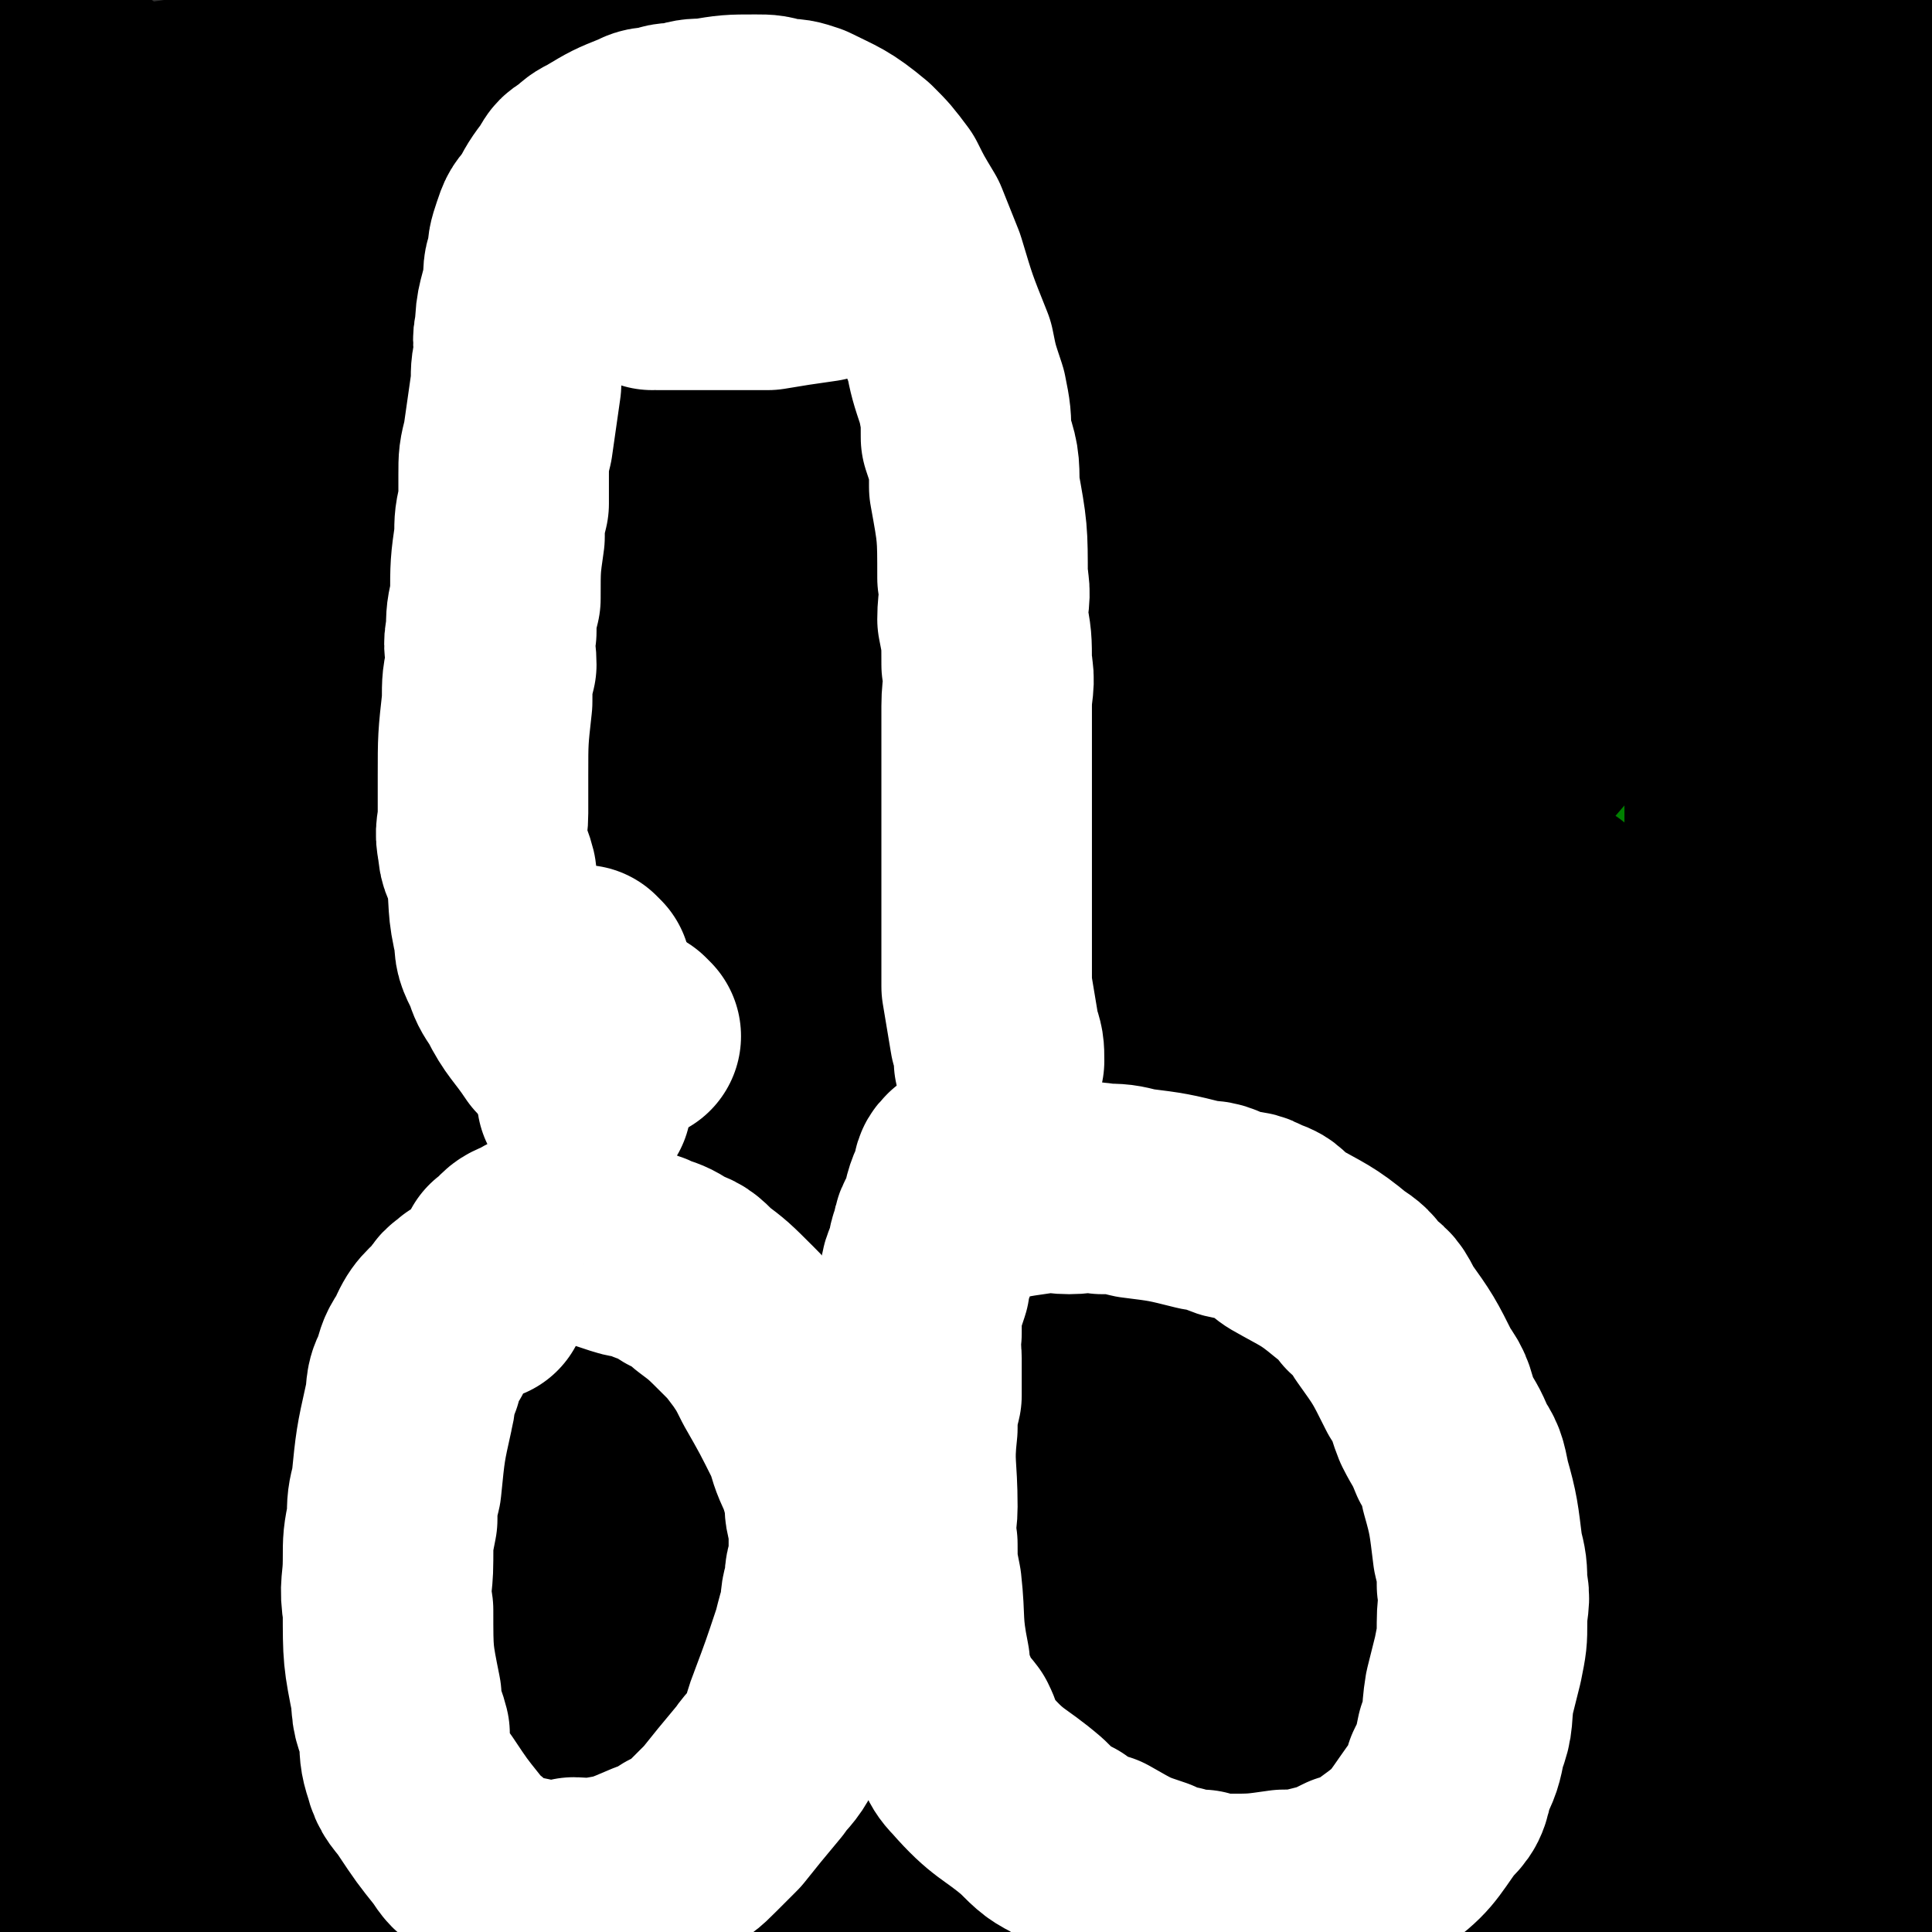 <svg viewBox='0 0 468 468' version='1.1' xmlns='http://www.w3.org/2000/svg' xmlns:xlink='http://www.w3.org/1999/xlink'><rect x="0" y="0" width="468" height="468" fill="#333333" stroke="none"/><g fill='none' stroke='#008000' stroke-width='15' stroke-linecap='round' stroke-linejoin='round'><path d='M214,266c0,0 0,-1 -1,-1 -1,0 -1,1 -2,1 -1,0 -1,0 -2,0 -2,0 -2,0 -3,0 -4,0 -4,0 -7,0 -2,0 -2,0 -4,0 -2,0 -2,0 -3,0 -2,0 -2,0 -3,0 -3,0 -3,0 -6,0 -2,0 -2,0 -4,0 -2,0 -2,0 -3,0 -2,0 -2,0 -4,0 -5,0 -5,0 -9,0 -3,0 -3,0 -6,0 -3,0 -3,0 -5,0 -5,0 -5,0 -10,0 -2,0 -2,0 -4,0 -2,0 -2,0 -4,0 -2,0 -2,0 -4,0 -4,0 -4,0 -7,0 -2,0 -2,0 -4,0 -2,0 -2,0 -4,0 -2,0 -2,0 -4,0 -5,0 -5,0 -9,0 -3,0 -3,0 -5,0 -3,0 -3,-1 -5,0 -5,0 -5,0 -9,1 -3,0 -3,-1 -5,0 -2,0 -2,0 -4,1 -2,0 -2,0 -4,1 -4,2 -4,2 -7,5 -2,1 -3,1 -4,3 -2,2 -1,2 -3,5 -2,2 -2,1 -4,4 -3,3 -3,3 -6,8 -1,1 -1,2 -2,4 -1,1 -1,1 -2,3 -1,2 -1,2 -2,5 0,0 -1,0 -1,1 -1,0 -1,0 -1,1 0,0 0,0 0,1 0,0 0,0 0,1 0,0 0,0 1,1 1,0 1,0 2,1 4,2 4,2 8,4 2,0 2,0 4,1 2,0 2,0 4,1 4,1 4,1 9,2 2,0 2,0 5,1 3,0 3,0 6,1 3,0 3,0 7,1 6,1 6,1 12,2 3,0 3,0 6,1 2,0 2,0 5,1 4,0 4,0 9,1 2,0 2,0 5,0 2,0 2,-1 4,0 3,0 3,0 6,1 5,0 5,0 10,1 3,0 3,0 6,1 2,0 2,-1 5,0 2,0 2,0 5,1 5,0 5,0 10,0 2,0 2,0 4,0 2,0 2,0 5,0 4,0 4,0 9,0 2,0 2,0 4,0 3,0 3,0 6,0 2,0 2,0 4,0 5,0 5,0 11,0 2,0 2,0 5,0 2,0 2,0 5,0 4,0 4,0 9,0 2,0 2,0 4,0 1,0 1,0 3,0 2,0 3,0 4,0 3,-1 3,-1 5,-1 5,-2 5,-2 8,-3 2,-1 2,-2 3,-2 2,-2 3,-1 4,-2 4,-3 4,-3 7,-5 2,-2 2,-2 3,-3 2,-2 3,-2 4,-4 2,-2 2,-2 3,-4 3,-4 3,-4 5,-8 1,-2 1,-2 1,-4 1,-2 2,-2 2,-4 1,-2 1,-2 1,-4 1,-4 1,-4 1,-8 1,-3 1,-3 1,-5 1,-3 1,-3 0,-6 0,-6 0,-6 -1,-12 0,-3 0,-3 -1,-5 0,-3 0,-3 -1,-6 0,-3 0,-3 -1,-6 -1,-6 -1,-6 -3,-11 0,-3 -1,-3 -2,-6 0,-3 0,-3 -1,-6 0,-3 -1,-3 -2,-6 -1,-4 -1,-4 -2,-7 -1,-4 -1,-4 -2,-7 -1,-4 -1,-4 -2,-8 -1,-4 -1,-4 -2,-8 -2,-8 -2,-8 -4,-16 -1,-4 -1,-4 -2,-8 -1,-4 0,-4 -2,-8 0,-4 -1,-4 -2,-7 -1,-7 -1,-7 -3,-14 0,-4 0,-4 -1,-7 0,-4 -1,-4 -2,-7 -2,-8 -2,-8 -4,-15 -1,-4 0,-4 -2,-8 -1,-4 -1,-4 -3,-7 -1,-3 0,-3 -2,-6 -1,-5 -2,-5 -4,-9 0,-2 0,-2 -1,-3 0,-2 -1,-2 -2,-3 0,-2 0,-2 0,-3 -1,-2 -1,-2 -2,-4 -1,-1 -1,-1 -1,-1 -1,-1 0,-1 0,-2 -1,-1 -1,-1 -1,-1 -1,-1 0,-1 0,-1 -1,0 -1,0 -1,0 -1,0 0,-1 0,-1 -1,0 -1,0 -1,0 -1,0 0,-1 0,-1 -1,0 -1,0 -1,0 -2,0 -1,-1 -2,-1 '/><path d='M204,257c0,0 -1,0 -1,-1 0,0 1,0 1,0 0,-3 0,-3 0,-5 0,-5 0,-5 0,-9 0,-2 0,-2 0,-3 0,-5 0,-5 0,-9 0,-4 0,-4 0,-7 0,-9 0,-9 0,-17 0,-5 0,-5 0,-10 0,-5 0,-5 0,-9 0,-6 0,-6 0,-11 0,-10 0,-10 0,-19 0,-5 0,-5 0,-9 -1,-5 -1,-5 -1,-9 -1,-8 -1,-8 -1,-16 -1,-4 0,-4 0,-7 0,-3 0,-3 0,-6 0,-5 0,-5 0,-10 0,-3 0,-3 0,-5 0,-2 0,-2 0,-4 0,-2 0,-2 0,-4 0,-4 0,-4 0,-8 0,-2 0,-2 0,-4 0,-2 0,-2 0,-4 0,-2 -1,-2 0,-3 0,-3 0,-3 1,-6 0,-2 -1,-2 0,-3 0,-2 0,-2 1,-3 1,-4 1,-5 4,-8 1,-3 2,-2 5,-4 '/><path d='M414,208c-1,0 -1,-1 -1,-1 -1,0 -1,1 -1,1 -1,0 -1,0 -2,0 -1,0 -1,0 -2,0 0,0 0,0 -1,0 -1,0 -1,0 -2,0 -2,0 -2,0 -5,0 -2,0 -2,0 -4,0 -2,0 -2,-1 -4,0 -5,0 -5,1 -11,2 -2,0 -2,-1 -5,0 -2,0 -2,0 -5,1 -2,0 -2,0 -5,1 -4,1 -4,0 -8,2 -2,0 -2,1 -4,2 -2,1 -2,1 -4,2 -2,1 -2,1 -4,3 -4,2 -4,2 -8,5 -2,1 -2,1 -4,3 -2,1 -2,1 -5,3 -4,3 -4,4 -9,8 -2,2 -2,2 -5,4 -2,2 -1,2 -4,4 -1,1 -2,0 -4,2 -3,2 -3,2 -7,5 -1,1 -1,1 -2,2 -1,1 -1,1 -3,2 -1,0 -1,0 -2,1 -1,1 -1,1 -3,2 0,0 0,0 -1,1 0,0 0,0 -1,1 0,0 0,0 -1,1 -1,0 -1,0 -2,1 0,0 1,0 0,1 0,1 0,1 -1,2 0,2 0,2 0,4 1,1 1,1 1,2 1,1 1,1 1,2 2,2 2,2 4,4 5,4 5,4 9,8 2,2 2,2 4,4 3,2 3,1 6,3 7,3 7,4 13,8 3,1 3,1 5,3 3,1 3,1 6,2 3,1 3,1 5,2 5,1 5,0 10,1 3,0 3,0 5,1 3,0 3,-1 6,0 4,0 4,0 7,1 6,0 6,0 12,0 3,0 3,0 5,0 3,0 3,0 6,0 5,-1 5,-1 9,-1 3,-1 3,-1 5,-1 2,-1 2,-1 4,-1 2,-1 2,-1 4,-1 4,-1 4,-1 7,-2 2,-1 2,-1 3,-1 2,-1 2,-1 3,-2 2,-1 2,-1 3,-2 3,-2 3,-2 5,-4 1,-1 1,-1 2,-2 1,-2 1,-2 2,-3 2,-3 2,-3 3,-6 1,-3 1,-3 2,-5 1,-3 1,-3 1,-6 1,-4 1,-4 1,-7 1,-8 1,-8 2,-16 0,-4 0,-4 0,-7 0,-3 1,-3 1,-5 0,-5 0,-5 0,-10 0,-8 0,-8 -1,-16 0,-3 0,-3 -1,-5 -1,-5 -1,-5 -2,-10 -1,-7 -1,-7 -3,-14 -1,-4 -1,-4 -2,-7 -1,-4 -1,-4 -2,-7 -1,-4 -1,-4 -2,-7 -2,-7 -2,-7 -4,-13 -1,-4 -1,-4 -2,-7 -1,-3 -2,-3 -3,-6 -1,-3 -1,-3 -2,-6 -2,-7 -3,-7 -5,-14 -1,-4 -1,-4 -2,-7 -1,-4 -1,-4 -2,-7 -2,-6 -2,-6 -4,-12 -1,-3 0,-3 -1,-6 -1,-3 -1,-3 -2,-6 -1,-3 0,-3 -1,-6 -1,-6 -1,-6 -3,-12 0,-3 0,-3 -1,-5 0,-3 0,-3 -1,-5 0,-3 0,-3 -1,-5 -1,-5 -1,-5 -2,-10 -1,-3 -1,-3 -2,-5 0,-2 0,-2 -1,-4 -1,-4 -1,-4 -2,-7 0,-2 0,-2 -1,-3 0,-2 0,-2 -1,-3 0,-2 0,-2 -1,-3 -1,-2 -1,-2 -3,-4 -1,-1 -1,-1 -2,-2 -1,-1 -1,-1 -2,-1 -1,-1 -1,-1 -2,-1 -2,-1 -2,-1 -5,-1 -2,0 -2,0 -4,1 -2,1 -3,0 -5,2 -4,3 -4,3 -8,7 -2,2 -2,2 -4,4 -2,3 -2,3 -4,6 -2,3 -1,3 -3,7 -3,7 -3,7 -6,15 -1,3 -1,3 -2,7 0,3 0,3 -1,7 0,3 -1,3 -1,7 0,7 0,7 0,14 0,4 1,4 1,8 1,4 0,4 1,8 2,8 3,8 5,17 1,4 1,4 2,8 1,3 2,3 3,7 1,3 1,3 2,6 3,5 3,5 6,11 2,2 2,2 3,5 2,2 2,2 3,5 3,4 3,4 6,9 2,2 2,2 3,4 2,2 2,2 3,4 2,1 2,1 3,3 4,3 4,3 7,7 2,1 2,1 3,3 2,1 2,1 3,3 2,1 2,1 3,3 3,2 3,2 5,5 2,1 2,0 3,2 1,1 1,1 2,3 '/></g>
<g fill='none' stroke='#000000' stroke-width='15' stroke-linecap='round' stroke-linejoin='round'><path d='M16,381c0,0 0,-1 -1,-1 0,0 1,1 1,2 0,2 0,2 0,5 0,9 0,9 0,19 0,5 0,5 0,10 0,5 0,5 0,10 0,11 0,11 0,22 0,5 0,5 0,10 0,5 0,5 0,9 0,4 0,4 0,7 0,6 0,6 0,12 0,3 0,3 0,5 0,2 0,2 0,3 0,2 0,2 0,3 0,2 0,3 0,3 0,1 0,0 0,-1 0,-3 0,-3 0,-7 0,-10 0,-10 0,-21 0,-5 0,-5 0,-10 0,-3 0,-3 0,-7 0,-3 0,-3 0,-6 -1,-6 -1,-6 -2,-13 0,-2 0,-2 0,-5 -1,-5 -1,-5 -2,-11 -1,-7 -1,-7 -1,-14 0,-2 0,-2 0,-4 0,-3 0,-3 0,-5 0,-2 0,-2 0,-4 0,-5 0,-5 -1,-9 0,-2 -1,-1 -1,-2 -1,-1 0,-2 -1,-2 0,-1 -1,-2 -1,-1 -1,1 0,2 -1,4 0,0 -1,0 -1,1 0,0 0,0 0,1 0,11 0,11 0,22 0,5 0,5 0,10 0,6 0,5 1,10 0,5 0,5 1,9 1,6 2,6 4,10 1,2 1,2 2,3 1,2 1,2 3,2 2,1 2,2 4,1 6,-3 6,-4 12,-9 4,-2 4,-2 7,-6 3,-3 3,-3 6,-8 6,-10 6,-10 11,-20 2,-5 2,-5 4,-10 2,-5 1,-6 3,-10 1,-5 2,-4 3,-8 2,-8 1,-8 3,-15 0,-3 0,-3 1,-6 0,-2 0,-2 1,-4 0,-3 0,-3 1,-5 0,-1 0,-1 0,-2 0,-1 0,-1 0,-1 0,-1 0,-2 0,-1 0,1 0,2 0,4 0,2 0,2 0,5 0,3 0,3 0,7 0,4 0,4 0,8 0,10 0,10 0,20 0,6 0,6 0,12 0,6 0,6 0,11 0,11 0,11 0,22 0,6 0,6 0,11 0,5 0,5 0,9 0,5 0,5 0,9 0,8 0,8 1,16 0,4 0,4 1,7 0,4 0,4 1,7 1,3 1,3 2,6 1,5 1,5 2,9 1,3 1,3 2,5 1,2 1,2 2,3 1,2 1,2 2,4 '/><path d='M104,348c0,0 -1,-2 -1,-1 0,6 1,7 1,15 0,4 0,4 0,9 0,6 0,6 0,12 0,15 0,15 0,29 0,7 0,7 0,14 0,7 0,7 0,13 0,11 0,11 0,21 0,4 0,4 0,7 0,3 0,3 0,6 0,2 0,2 0,4 0,4 0,4 0,7 0,1 0,1 0,2 0,2 -1,2 0,3 1,2 1,1 3,2 3,2 3,3 6,4 1,1 1,1 3,1 1,1 1,0 3,0 3,1 3,1 6,1 1,1 1,0 3,0 1,0 1,1 3,0 2,0 2,0 4,-1 2,0 2,0 4,-1 '/><path d='M115,407c0,0 -1,-1 -1,-1 1,0 1,0 3,1 2,0 2,0 4,0 2,0 2,0 4,0 2,0 2,0 4,0 4,0 4,0 8,0 2,0 2,0 4,0 '/><path d='M98,340c0,0 -1,-1 -1,-1 1,0 2,0 4,1 2,0 2,0 4,0 2,0 2,0 5,0 3,0 3,-1 6,0 7,0 7,1 15,2 '/><path d='M173,355c0,0 -1,-1 -1,-1 0,0 1,1 1,2 0,3 0,3 0,7 0,3 0,3 0,7 0,10 0,10 0,21 0,6 0,6 0,12 0,5 0,5 0,10 0,5 0,5 0,10 0,8 0,8 0,16 0,3 0,3 0,5 0,3 0,3 0,5 0,2 0,2 0,4 0,1 0,1 0,2 '/><path d='M178,350c0,0 -1,-1 -1,-1 0,0 1,0 2,1 1,0 1,0 2,0 1,0 1,-1 3,0 5,0 5,0 11,1 3,0 3,1 7,2 3,1 3,0 7,2 3,1 3,1 7,3 7,3 7,3 15,8 2,1 2,2 4,4 3,2 3,1 5,4 3,2 3,2 4,5 3,5 3,5 5,11 1,2 1,3 1,6 1,3 1,3 1,7 1,7 1,7 0,14 0,5 -1,4 -2,8 0,4 1,4 -1,7 0,3 -1,3 -3,5 -2,6 -2,6 -5,11 -1,3 -1,3 -3,5 -1,3 -1,3 -3,4 -1,3 -2,2 -3,4 -4,5 -4,6 -7,10 -2,3 -2,3 -4,5 -2,3 -2,3 -4,4 -5,4 -5,4 -10,7 -3,2 -3,2 -5,3 -3,2 -3,1 -6,2 -3,1 -3,2 -6,2 -7,1 -7,1 -13,-1 -4,0 -3,-1 -6,-3 '/><path d='M262,340c0,0 -1,-1 -1,-1 0,0 1,0 1,1 1,0 1,-1 2,0 3,0 3,0 5,1 2,0 2,0 4,0 5,0 5,0 10,0 3,0 3,-1 6,0 4,0 4,1 7,2 7,1 7,1 14,2 3,0 3,0 6,1 4,0 4,0 7,1 3,0 3,0 6,1 7,1 7,1 14,2 '/><path d='M302,341c0,0 -1,-2 -1,-1 0,6 0,7 0,15 0,5 0,5 0,10 0,5 0,5 0,11 0,12 1,12 0,24 0,5 0,4 -1,10 0,4 0,4 0,9 0,5 1,5 0,9 0,8 0,8 -1,15 0,3 1,3 0,6 0,4 0,4 -1,7 0,3 0,3 0,5 0,5 0,5 0,9 0,2 0,2 0,3 '/><path d='M273,468c0,0 -1,-1 -1,-1 1,0 2,1 3,1 4,1 4,1 8,1 3,1 3,1 6,1 3,1 3,0 6,0 4,0 4,0 7,0 8,0 8,0 15,0 4,0 4,0 8,0 4,0 4,0 8,0 '/><path d='M390,333c0,0 -1,-1 -1,-1 -1,1 -1,1 -2,3 -1,2 -1,3 -2,6 -2,4 -2,3 -4,8 -2,5 -2,5 -4,11 -4,12 -4,11 -8,24 -2,6 -1,6 -3,13 -1,6 -1,6 -3,13 -2,10 -2,9 -5,19 -1,4 -1,4 -2,8 0,4 0,5 -1,8 0,4 -1,4 -2,7 -1,7 -1,7 -2,13 0,3 0,3 -1,6 0,2 0,2 -1,4 0,2 0,2 -1,4 0,3 0,3 -1,5 0,1 0,1 -1,2 0,1 0,1 0,1 0,1 0,1 0,2 0,1 0,1 0,1 0,1 0,1 0,1 0,0 0,0 0,-1 1,-1 2,0 2,-2 2,-2 1,-2 2,-5 2,-3 2,-3 3,-7 4,-10 4,-10 8,-21 2,-5 2,-5 4,-11 2,-6 2,-6 4,-13 4,-13 4,-12 8,-25 2,-6 2,-6 3,-12 2,-6 2,-6 3,-12 2,-6 2,-6 3,-12 2,-8 2,-8 4,-16 1,-5 1,-5 2,-9 1,-2 1,-2 1,-4 1,-3 1,-3 1,-5 1,-3 0,-3 1,-5 0,-1 1,-1 1,-1 0,-1 0,-2 0,-1 1,0 2,1 2,3 2,4 2,5 3,10 1,5 1,5 2,11 2,7 2,6 3,14 3,16 3,17 5,34 1,7 1,7 2,14 1,7 1,6 2,12 1,6 2,6 2,11 1,10 0,10 1,19 1,5 1,4 2,8 1,4 0,4 1,7 1,5 1,5 2,9 0,2 0,2 0,4 0,2 1,2 1,3 0,1 0,1 0,2 0,1 1,1 1,2 '/><path d='M380,422c0,0 -1,-1 -1,-1 0,0 0,0 1,0 2,1 2,0 3,0 6,1 6,1 11,1 3,1 3,0 6,0 3,0 3,0 6,0 9,1 9,1 18,1 '/><path d='M441,440c-1,0 -2,-1 -1,-1 0,-1 1,-1 2,-2 1,0 1,-1 2,-2 2,-1 2,-1 3,-3 2,-1 2,-1 3,-3 2,-2 2,-2 4,-4 1,0 1,0 1,-1 0,0 0,0 0,-1 0,0 1,0 1,-1 0,-7 0,-7 -1,-14 -1,-5 -2,-5 -3,-9 -1,-4 -1,-5 -2,-8 -1,-4 -1,-4 -3,-7 -2,-6 -3,-6 -5,-11 -1,-3 -1,-3 -2,-5 -1,-2 -1,-2 -2,-3 -2,-3 -1,-4 -3,-6 -1,-2 -1,-2 -2,-3 0,-1 0,-1 0,-2 0,-2 0,-2 0,-4 0,-3 1,-3 1,-6 0,-1 0,-2 0,-2 1,-1 2,-1 3,-1 2,-1 2,-1 3,-1 3,-1 3,-1 6,-2 '/><path d='M440,29c-1,0 -1,0 -1,-1 '/><path d='M429,31c-1,0 -1,-1 -1,-1 -1,1 -1,1 -1,2 -1,2 -1,2 -2,4 -3,7 -3,7 -6,15 -2,5 -2,5 -5,10 -3,6 -3,6 -6,13 -3,7 -3,7 -6,15 -8,17 -8,17 -16,35 -4,10 -4,10 -9,20 -4,9 -4,9 -9,18 -4,9 -4,9 -9,18 -10,20 -10,20 -21,40 -6,11 -6,11 -12,22 -5,9 -5,9 -10,19 -5,9 -5,9 -10,19 -8,16 -8,16 -16,33 -3,7 -3,8 -7,16 -3,7 -3,6 -6,14 -4,11 -4,11 -8,23 -1,4 0,4 -2,9 0,3 -1,3 -2,7 0,2 0,3 -1,6 0,4 -1,3 -2,8 0,1 0,1 0,3 0,0 0,0 0,1 0,0 0,1 0,1 3,-3 4,-4 6,-7 4,-6 3,-6 6,-12 3,-5 3,-5 5,-10 6,-13 6,-13 10,-25 3,-8 3,-8 5,-15 3,-8 2,-8 4,-15 3,-8 3,-8 5,-16 6,-20 5,-20 10,-39 3,-12 3,-12 6,-23 4,-13 4,-13 7,-25 3,-11 3,-11 6,-22 7,-22 6,-22 13,-43 4,-11 4,-11 8,-21 4,-11 3,-11 7,-21 7,-16 7,-16 14,-31 3,-7 3,-7 6,-13 2,-5 3,-5 5,-9 2,-4 2,-4 4,-7 3,-4 3,-4 5,-8 1,-1 1,-1 1,-2 1,-1 1,-1 1,-2 0,-1 0,-2 0,-1 -3,6 -3,7 -6,14 -5,11 -5,11 -10,23 -5,12 -6,12 -11,24 -13,32 -13,32 -26,64 -7,17 -7,17 -13,35 -6,17 -5,17 -11,35 -4,15 -5,14 -9,30 -5,25 -5,26 -9,52 -1,11 -1,11 -2,22 -1,8 -1,8 -2,17 0,6 0,6 -1,13 0,9 0,9 -1,18 0,3 0,3 0,6 0,2 0,2 0,5 1,2 1,3 2,5 1,0 2,-1 2,-1 3,-4 3,-4 5,-7 3,-6 3,-6 5,-11 8,-16 8,-16 15,-32 4,-9 4,-9 7,-17 4,-9 4,-9 7,-18 8,-21 8,-21 15,-42 5,-12 5,-12 9,-24 4,-12 4,-12 7,-24 3,-12 4,-12 6,-23 4,-20 4,-20 7,-40 2,-9 1,-9 2,-17 1,-7 1,-7 1,-14 1,-6 1,-6 1,-11 1,-8 1,-8 1,-16 0,-3 0,-3 0,-5 0,-2 0,-2 0,-3 0,-2 0,-3 -1,-3 -1,0 -2,1 -4,3 -5,5 -5,5 -9,10 -7,9 -7,8 -13,18 -14,24 -14,25 -27,50 -6,12 -6,13 -12,26 -5,13 -6,13 -11,26 -4,12 -5,12 -9,25 -7,24 -6,24 -12,49 -2,11 -2,11 -4,22 -1,10 -1,10 -3,20 -2,14 -2,14 -4,28 0,4 0,4 -1,9 0,3 0,3 -1,6 0,2 0,2 0,5 1,3 1,3 2,6 1,1 2,1 3,1 4,-2 4,-2 6,-4 4,-4 4,-4 7,-8 9,-12 8,-13 16,-24 5,-7 5,-6 9,-12 5,-7 5,-7 9,-13 12,-18 12,-18 23,-35 7,-10 7,-10 13,-19 6,-10 6,-10 12,-19 5,-8 5,-8 9,-15 7,-12 7,-12 13,-23 3,-5 3,-5 5,-9 2,-4 1,-4 3,-7 1,-3 2,-3 3,-5 2,-3 2,-3 4,-6 1,-1 1,-1 1,-2 0,-1 0,-1 0,-2 0,-1 0,-2 1,-2 0,-1 1,0 1,0 0,-1 0,-1 0,-1 0,-1 0,-1 0,-1 '/></g>
<g fill='none' stroke='#000000' stroke-width='51' stroke-linecap='round' stroke-linejoin='round'><path d='M277,286c0,0 0,-1 -1,-1 -6,2 -6,1 -12,5 -24,15 -24,15 -46,32 -18,12 -18,12 -34,27 -14,11 -14,12 -26,25 -10,10 -10,10 -19,21 -12,14 -12,15 -23,30 -4,6 -5,6 -6,11 -2,7 -1,7 1,13 1,6 0,7 4,10 7,7 8,8 18,11 7,3 8,2 16,0 10,-2 11,-1 19,-8 22,-16 22,-17 42,-38 10,-11 9,-12 19,-24 9,-13 9,-13 17,-25 8,-11 8,-11 15,-21 10,-15 10,-15 19,-30 3,-4 4,-4 5,-8 2,-5 2,-5 2,-10 1,-3 2,-5 0,-5 -6,-2 -10,-4 -17,0 -12,7 -11,10 -21,22 -13,17 -14,17 -25,36 -18,28 -16,29 -31,58 -6,11 -6,11 -10,22 -4,9 -3,9 -6,17 -3,7 -4,6 -5,12 -2,8 -2,9 -2,16 0,3 0,4 2,4 3,1 5,1 9,-2 10,-7 11,-7 19,-18 21,-29 19,-30 38,-60 11,-17 11,-17 20,-33 8,-14 8,-14 15,-27 10,-18 9,-18 18,-35 3,-5 3,-5 5,-10 2,-5 2,-5 2,-9 1,-3 1,-6 -1,-5 -20,10 -24,11 -44,28 -19,16 -18,18 -34,39 -15,17 -13,18 -26,37 -10,13 -10,13 -19,26 -12,19 -12,19 -22,37 -3,6 -3,6 -6,11 -2,4 -3,4 -4,7 -1,4 -3,8 -1,7 3,-1 6,-4 11,-10 7,-10 6,-10 13,-22 10,-18 10,-19 21,-38 17,-29 18,-29 36,-58 6,-11 5,-11 12,-21 4,-9 5,-8 9,-16 3,-5 3,-5 5,-10 3,-6 5,-7 5,-12 1,-2 -2,-3 -4,-2 -8,3 -10,2 -16,10 -29,32 -28,33 -54,69 -11,14 -10,14 -19,30 -8,12 -8,12 -15,25 -5,9 -5,9 -9,17 -6,10 -6,10 -11,20 -2,3 -1,3 -2,5 -1,2 -2,5 -1,3 4,-11 5,-14 11,-29 7,-18 7,-18 15,-35 7,-18 8,-18 16,-35 6,-15 6,-15 13,-29 8,-20 8,-20 17,-39 2,-5 2,-5 4,-10 1,-4 2,-4 3,-7 0,-2 0,-5 -1,-4 -15,10 -18,11 -31,27 -16,18 -15,19 -28,40 -13,18 -13,18 -24,38 -16,26 -16,26 -31,53 -5,8 -4,9 -8,16 -3,6 -3,6 -6,11 -2,4 -2,4 -3,7 -2,4 -3,9 -3,8 0,0 2,-4 4,-9 3,-9 3,-10 6,-20 5,-19 4,-19 11,-38 12,-34 14,-33 28,-67 5,-14 5,-14 11,-27 4,-10 4,-10 8,-20 4,-11 4,-11 9,-22 1,-3 2,-5 2,-5 -1,-1 -3,0 -4,3 -8,13 -7,14 -14,29 -20,40 -20,40 -39,81 -7,14 -6,14 -12,29 -4,11 -4,11 -8,21 -3,7 -3,7 -5,14 -3,8 -3,8 -5,16 -1,2 -1,5 0,4 1,-1 3,-3 4,-7 9,-26 8,-27 17,-54 7,-20 7,-20 15,-39 7,-18 7,-18 14,-35 5,-15 5,-15 11,-29 6,-17 6,-17 12,-34 1,-5 2,-5 3,-9 0,-3 1,-6 0,-5 -2,0 -4,2 -6,6 -19,39 -19,40 -36,81 -8,18 -7,18 -14,37 -6,14 -6,14 -11,28 -6,17 -6,17 -12,34 -2,5 -2,5 -3,9 -1,3 -1,3 -2,5 -1,2 -1,6 -1,4 1,-12 0,-16 3,-32 3,-20 4,-20 9,-40 4,-18 3,-19 8,-36 4,-17 5,-17 9,-33 5,-20 5,-20 10,-40 1,-6 2,-6 3,-11 1,-4 2,-7 1,-7 -2,-1 -5,0 -7,4 -8,10 -8,11 -13,23 -8,17 -8,17 -14,36 -6,18 -5,18 -10,37 -7,24 -7,24 -13,47 -2,8 -2,7 -4,14 -1,5 -1,6 -2,10 -1,3 -2,5 -2,4 -1,0 0,-2 0,-5 1,-10 2,-10 3,-21 2,-12 1,-13 3,-25 4,-27 4,-26 9,-52 2,-10 2,-10 4,-20 1,-7 2,-7 3,-13 1,-5 0,-5 1,-9 0,-4 1,-9 1,-8 -1,1 -2,5 -3,11 -3,14 -3,14 -6,28 -6,27 -6,27 -11,54 -2,8 -2,8 -3,18 -1,6 0,7 -1,13 0,5 -1,5 -1,9 -1,4 -1,5 -1,7 0,1 1,0 1,-1 1,-5 1,-6 2,-12 1,-9 1,-9 3,-18 4,-23 4,-23 8,-45 1,-9 1,-9 3,-18 1,-7 2,-7 3,-14 1,-5 0,-5 1,-9 1,-5 2,-8 2,-10 0,-1 -2,1 -2,3 -2,7 0,7 -2,15 -7,28 -8,28 -15,56 -3,11 -3,11 -6,24 -2,9 -2,9 -4,18 -1,7 -2,7 -3,13 -1,9 -1,9 -2,17 0,2 -1,4 -1,3 0,0 0,-2 0,-5 1,-4 1,-4 2,-9 3,-19 3,-19 5,-39 1,-13 1,-13 2,-25 1,-12 1,-12 1,-24 1,-19 0,-19 1,-37 0,-5 1,-5 1,-10 0,-4 0,-4 0,-7 0,-2 0,-5 0,-4 0,1 0,3 0,7 0,8 0,8 0,17 0,9 0,9 0,19 0,10 0,10 0,21 0,23 0,23 0,46 0,8 0,8 0,16 0,6 0,6 0,11 0,7 0,7 0,13 0,1 0,2 0,1 0,-1 0,-2 -1,-5 -2,-7 -3,-6 -4,-14 -4,-19 -3,-19 -6,-39 -2,-12 -2,-12 -3,-23 -1,-11 -2,-11 -3,-22 -2,-23 -2,-23 -3,-45 -1,-10 -1,-10 -1,-20 0,-9 0,-9 0,-17 0,-7 0,-7 0,-14 0,-8 0,-8 0,-16 0,-2 0,-2 0,-4 0,-1 0,-3 0,-2 1,1 1,3 2,6 2,15 3,15 4,30 1,14 0,14 1,28 1,19 3,19 4,39 3,39 2,39 4,78 1,13 1,13 1,27 0,11 0,11 0,21 0,7 1,7 1,14 0,7 0,7 0,14 0,1 0,3 0,2 0,-4 0,-6 0,-13 0,-8 0,-8 0,-17 0,-26 1,-26 0,-52 -1,-17 -2,-17 -3,-33 -1,-16 -1,-16 -1,-32 -1,-17 0,-17 -1,-33 -2,-31 -2,-31 -4,-61 -1,-14 -2,-14 -3,-28 -1,-13 0,-13 -1,-26 -2,-28 -2,-28 -4,-55 -1,-11 -1,-11 -1,-21 0,-8 0,-8 0,-16 0,-6 0,-6 0,-12 0,-8 0,-8 0,-16 0,-3 0,-3 0,-5 0,-2 -1,-3 0,-3 0,0 2,1 2,2 3,10 3,10 5,21 1,9 1,9 1,19 1,12 1,12 1,24 1,29 0,29 1,58 0,15 1,15 1,30 0,14 0,14 0,28 0,13 0,13 0,26 0,19 0,19 0,38 0,5 0,5 0,11 0,4 0,4 0,9 0,4 0,6 0,8 0,0 0,-2 0,-4 -1,-7 -1,-7 -2,-13 -2,-14 -2,-14 -3,-27 -2,-30 -1,-30 -2,-59 -1,-18 -1,-18 -1,-35 0,-21 0,-21 0,-41 0,-16 1,-16 0,-32 -1,-16 -2,-16 -3,-32 -1,-20 -1,-20 -2,-39 0,-6 0,-6 0,-12 0,-9 0,-9 0,-18 0,-3 0,-3 0,-6 0,-2 0,-2 0,-4 0,-1 1,-2 1,-1 3,2 3,3 5,7 3,7 3,7 4,15 2,10 1,10 2,20 1,13 0,13 1,27 1,29 1,29 3,58 1,14 1,14 2,29 1,12 1,12 1,25 1,18 0,18 1,37 0,5 1,5 1,11 0,3 0,3 0,7 0,2 0,4 0,5 0,0 0,-2 0,-3 0,-7 0,-7 0,-13 0,-11 0,-11 0,-21 0,-15 0,-15 0,-29 0,-30 0,-30 0,-60 0,-13 0,-13 0,-26 0,-11 0,-11 0,-22 0,-15 0,-15 0,-30 0,-5 0,-5 0,-9 0,-3 0,-3 0,-6 0,-2 0,-2 0,-4 0,-2 0,-2 0,-3 0,0 1,0 1,1 1,2 1,2 2,4 4,9 4,10 8,19 3,7 3,6 7,13 4,7 4,8 8,15 4,6 4,6 8,12 6,8 5,9 13,16 3,3 4,3 9,4 4,1 4,1 9,1 5,-1 6,0 11,-3 10,-6 10,-7 19,-14 4,-4 4,-4 7,-8 2,-3 2,-3 4,-7 1,-3 2,-4 2,-7 -1,-8 -1,-9 -5,-16 -3,-5 -4,-4 -8,-7 -6,-4 -5,-5 -11,-8 -11,-5 -11,-4 -22,-7 -5,-1 -5,-1 -10,-1 -5,0 -5,0 -9,1 -4,0 -4,0 -7,1 -4,1 -4,1 -8,2 -1,0 -1,0 -2,0 -1,0 -1,0 -1,0 1,-1 2,0 4,-1 21,-7 21,-7 42,-14 15,-5 15,-5 30,-9 15,-4 15,-4 31,-7 29,-5 30,-4 60,-9 12,-2 12,-3 24,-4 10,-1 11,0 20,-1 8,-1 8,-1 15,-2 9,-1 9,-1 18,-1 2,0 2,0 4,0 2,0 3,0 3,0 1,0 0,1 -1,1 -2,1 -3,1 -6,2 -6,1 -6,0 -12,1 -8,1 -8,1 -17,3 -21,3 -20,4 -41,7 -12,2 -12,1 -23,2 -11,1 -11,2 -21,3 -11,1 -11,1 -22,1 -18,1 -18,0 -36,1 -7,0 -7,1 -14,1 -6,0 -6,0 -11,0 -8,0 -8,0 -15,0 -2,0 -2,0 -4,0 -2,0 -2,0 -3,0 -1,0 -1,0 -2,0 0,0 0,0 0,0 4,0 4,0 8,0 5,0 5,0 11,0 9,0 9,0 19,0 22,-1 22,-2 45,-3 11,-1 11,-1 23,-1 12,0 12,0 25,0 19,0 19,0 38,0 7,0 7,0 14,0 5,0 5,0 10,0 4,0 4,0 8,0 4,0 4,0 8,0 1,0 1,0 2,0 1,0 2,0 1,0 0,1 -1,1 -3,2 -11,3 -11,3 -23,5 -9,1 -9,0 -19,1 -11,1 -11,2 -22,4 -24,4 -24,4 -48,7 -13,1 -13,1 -25,2 -12,1 -12,1 -23,2 -11,1 -11,2 -22,3 -19,1 -19,1 -38,2 -6,0 -6,1 -12,1 -5,0 -5,0 -10,0 -4,0 -4,1 -7,1 -5,0 -5,0 -10,0 -2,0 -2,0 -3,0 -1,0 -1,0 -2,0 -1,0 -1,0 -1,0 1,0 1,-1 3,-1 4,-1 4,-1 8,-2 6,-2 6,-2 13,-3 20,-3 20,-2 40,-4 12,-1 12,-2 25,-3 12,-2 12,-2 25,-3 13,-1 13,-1 26,-2 27,-1 27,-1 54,-2 13,0 13,0 26,0 13,0 13,0 27,0 21,0 21,0 42,0 9,0 9,0 18,0 9,0 9,0 17,0 7,0 7,0 13,0 10,0 10,0 20,0 4,0 4,0 7,0 3,0 3,0 5,0 2,0 2,0 3,0 2,0 2,0 4,0 1,0 1,0 1,0 1,0 1,0 1,0 0,0 -1,0 -2,0 -7,1 -7,1 -15,2 -6,1 -6,1 -13,2 -7,1 -7,1 -15,1 -12,1 -12,0 -24,1 -4,0 -4,1 -9,1 -3,0 -3,0 -7,0 -4,0 -4,0 -8,0 -1,0 -1,0 -2,0 0,0 0,0 -1,0 0,0 -1,0 -1,0 5,0 6,0 11,0 6,0 6,0 12,0 10,0 10,0 19,0 8,-1 8,-1 16,-2 16,-2 16,-2 31,-3 6,-1 6,-1 12,-1 5,0 5,0 9,0 4,0 4,0 7,0 5,0 5,0 9,0 1,0 1,0 2,0 1,0 1,0 2,0 1,0 1,0 1,0 1,0 1,0 1,0 0,1 0,1 0,2 0,1 0,1 0,2 0,2 0,2 0,5 0,3 0,3 0,7 0,13 0,13 1,27 0,7 1,7 1,15 1,8 1,8 1,16 1,8 1,8 1,16 1,13 1,13 1,26 0,5 0,5 0,11 0,4 1,4 1,8 1,5 1,5 1,10 0,1 0,1 0,3 0,1 0,1 1,3 0,1 0,2 1,2 3,0 3,-1 6,-2 2,-1 2,-1 3,-2 2,-1 2,-1 3,-2 '/><path d='M447,58c-1,0 -1,-1 -1,-1 -1,12 0,14 0,27 0,9 0,9 0,18 0,10 0,10 0,21 0,9 0,9 0,19 0,18 0,18 0,36 0,7 0,7 0,14 0,5 0,5 0,10 0,6 0,6 0,12 0,1 0,1 0,3 0,1 0,1 0,2 0,0 0,-1 0,-1 0,-18 0,-18 0,-35 0,-17 0,-17 0,-33 0,-16 0,-16 0,-31 0,-15 0,-15 1,-30 1,-23 2,-23 3,-45 1,-8 1,-8 1,-16 0,-6 0,-6 0,-11 0,-7 1,-7 1,-14 0,-2 0,-2 0,-4 0,-2 0,-2 0,-3 0,-1 0,-1 0,-2 0,0 0,0 0,0 0,2 0,2 0,4 0,6 0,6 0,12 0,16 0,16 0,33 1,36 1,36 3,72 1,17 2,17 3,35 1,16 1,16 1,32 1,25 1,25 1,51 0,8 0,8 0,17 0,6 -1,6 -1,12 0,4 0,4 0,8 0,4 0,4 0,8 0,1 0,2 0,2 0,-1 0,-2 0,-4 0,-7 0,-7 0,-14 0,-35 0,-35 0,-69 0,-21 0,-21 0,-41 0,-18 0,-18 0,-35 0,-26 0,-26 0,-51 0,-7 0,-7 0,-14 0,-8 0,-8 0,-15 0,-4 0,-4 0,-7 0,-7 0,-7 0,-13 0,-2 0,-2 0,-3 0,-1 0,-1 0,-2 0,-1 0,-2 0,-1 0,14 0,15 0,30 0,15 0,15 0,31 0,21 0,21 0,43 0,50 0,50 0,100 0,28 0,28 0,56 0,24 0,24 0,48 0,21 0,21 0,43 0,28 0,28 0,56 0,8 0,8 -1,16 0,6 -1,6 -1,11 0,6 0,6 0,11 0,1 0,2 0,1 0,-2 0,-3 0,-6 0,-10 0,-10 0,-21 0,-41 0,-41 0,-83 0,-26 -1,-26 0,-51 1,-23 2,-23 3,-46 1,-16 1,-16 1,-31 1,-20 0,-20 1,-39 0,-11 1,-11 1,-21 0,-5 0,-5 0,-9 0,-4 0,-8 -1,-7 -1,1 -2,5 -3,10 -1,10 -1,10 -1,21 -1,14 -1,14 -1,29 0,42 0,42 0,85 0,24 0,24 0,48 0,20 0,20 0,41 0,17 0,17 0,33 0,23 0,23 0,45 0,7 0,7 0,13 0,4 0,4 0,8 0,3 0,3 0,6 0,2 0,4 0,3 -1,-5 -1,-7 -3,-15 -2,-13 -3,-12 -5,-26 -5,-44 -5,-44 -9,-89 -2,-22 -1,-22 -2,-43 -1,-18 0,-18 -1,-35 0,-13 0,-13 -1,-26 0,-16 0,-16 -1,-31 0,-5 0,-5 -1,-9 0,-3 0,-3 -1,-5 0,-1 -1,-1 -1,0 -2,19 -3,20 -4,40 -1,22 -1,22 -1,44 0,23 0,23 0,47 0,32 0,32 0,64 0,10 0,10 0,20 0,8 0,8 0,15 0,5 0,5 0,10 0,5 0,8 0,10 0,1 0,-2 0,-4 -1,-6 -1,-6 -2,-13 -3,-37 -4,-37 -6,-75 -1,-23 0,-23 -1,-45 0,-21 -1,-21 -1,-42 0,-17 1,-17 1,-34 1,-20 1,-20 1,-39 0,-5 0,-5 0,-10 0,-3 0,-6 0,-6 0,0 0,3 0,6 2,41 2,41 4,83 1,25 2,25 3,50 1,22 1,22 2,44 1,18 1,18 1,36 0,26 0,26 0,52 0,8 0,8 -1,16 0,6 1,7 -1,12 -1,6 -2,11 -5,10 -4,0 -5,-5 -9,-12 -5,-10 -6,-11 -9,-23 -6,-21 -5,-21 -9,-44 -6,-40 -5,-40 -10,-80 -2,-16 -1,-16 -3,-31 -1,-12 -1,-12 -2,-23 -1,-13 -1,-13 -2,-25 0,-2 -1,-5 -1,-4 0,1 0,4 0,8 0,14 0,14 0,28 0,33 0,33 0,66 0,13 0,13 0,26 0,11 0,11 0,22 0,15 0,15 0,30 0,4 0,4 0,8 0,3 0,3 0,6 0,2 0,4 0,3 0,-3 0,-5 0,-11 0,-18 0,-18 0,-36 0,-19 0,-19 0,-38 0,-22 0,-22 0,-43 0,-31 0,-31 0,-61 0,-10 0,-10 0,-19 0,-6 0,-6 0,-12 0,-7 -1,-10 0,-13 0,-1 2,2 2,5 2,10 3,10 3,20 2,20 0,20 1,41 3,43 4,43 6,87 1,16 1,16 1,32 1,12 1,12 1,24 0,10 0,10 -1,19 0,11 0,11 -1,21 0,3 1,4 -1,6 0,1 -2,2 -3,0 -9,-19 -9,-20 -16,-42 -5,-16 -5,-16 -9,-32 -4,-18 -4,-18 -8,-35 -3,-16 -2,-16 -5,-31 -4,-23 -4,-23 -8,-46 -1,-7 -1,-7 -2,-13 0,-4 0,-4 -1,-8 0,-3 0,-7 -1,-5 -1,7 -2,11 -3,22 0,20 1,20 1,40 0,17 -1,17 -1,35 0,30 0,30 0,60 0,11 0,11 0,21 0,8 0,8 0,15 0,5 0,5 0,10 0,5 0,12 0,10 0,-3 0,-9 0,-19 0,-18 -1,-18 0,-36 3,-37 4,-37 9,-74 2,-16 3,-15 6,-30 3,-11 3,-11 5,-22 3,-13 3,-13 5,-26 1,-4 1,-4 2,-7 1,-2 1,-4 1,-3 1,1 1,4 1,8 -1,34 -1,34 -3,69 -1,19 -2,19 -4,38 -1,16 -1,16 -3,32 -1,12 -2,12 -4,24 -2,16 -2,16 -5,31 0,4 0,4 -1,8 0,3 0,6 -1,5 0,-2 -1,-6 -1,-12 0,-8 0,-8 0,-17 0,-14 0,-14 0,-29 1,-11 0,-12 1,-23 2,-22 3,-22 5,-43 1,-7 1,-7 1,-14 1,-5 1,-5 1,-10 0,-3 2,-5 0,-6 -2,-2 -5,-3 -7,0 -7,8 -6,11 -12,22 -6,12 -7,11 -13,24 -11,21 -10,21 -21,44 -3,7 -3,8 -7,15 -2,7 -3,6 -6,12 -1,4 -1,5 -3,8 -1,5 -2,4 -4,8 0,1 -1,3 -1,2 1,-1 1,-2 2,-5 3,-5 4,-5 6,-11 8,-16 8,-17 15,-33 4,-8 4,-9 7,-16 3,-7 3,-6 6,-12 4,-8 4,-8 7,-15 1,-2 1,-2 2,-4 1,-1 1,-3 1,-2 0,4 1,6 -1,12 -6,24 -7,24 -15,48 -4,13 -4,13 -9,25 -4,12 -4,12 -9,23 -6,17 -6,17 -13,33 -1,5 -2,5 -4,9 -1,3 0,3 -2,6 0,2 -2,4 -2,4 1,1 3,-1 5,-3 6,-6 7,-6 11,-14 8,-11 7,-12 14,-24 6,-9 8,-8 13,-18 16,-25 15,-25 29,-50 6,-10 6,-10 11,-20 4,-8 4,-8 7,-16 3,-6 4,-6 5,-11 2,-7 3,-7 2,-13 0,-2 -1,-4 -3,-3 -8,1 -9,1 -18,6 -21,12 -21,13 -42,27 -9,6 -10,6 -19,14 -9,7 -9,8 -18,17 -6,6 -6,6 -13,12 -8,10 -8,10 -16,19 -3,3 -2,3 -4,5 -2,2 -4,2 -3,3 0,3 1,5 5,5 5,2 6,1 11,-1 9,-2 9,-2 16,-6 9,-3 9,-2 16,-8 15,-9 15,-10 27,-22 6,-5 5,-5 10,-11 4,-5 5,-5 8,-10 3,-4 3,-4 4,-7 1,-6 2,-7 0,-11 -1,-3 -2,-4 -6,-4 -7,-2 -8,-2 -16,0 -9,1 -10,0 -19,6 -23,14 -23,15 -45,32 -9,8 -8,9 -16,17 -7,7 -8,7 -13,14 -8,9 -7,10 -13,19 -2,3 -2,3 -2,5 -1,3 -2,4 0,5 1,3 2,3 5,3 11,2 11,2 23,0 10,-1 10,-2 19,-8 11,-5 11,-5 20,-14 18,-15 18,-16 34,-34 8,-8 8,-8 14,-18 7,-11 7,-12 12,-23 5,-11 6,-11 8,-21 5,-22 4,-22 6,-44 1,-9 0,-9 -1,-17 -1,-8 0,-8 -3,-15 -3,-8 -3,-9 -9,-14 -9,-9 -9,-10 -21,-15 -6,-4 -7,-2 -14,-3 -7,-1 -7,-2 -15,-1 -14,1 -14,2 -28,6 -4,1 -4,1 -8,3 -4,1 -4,1 -7,3 -3,1 -4,0 -4,2 -1,1 0,3 2,4 4,1 5,1 10,0 10,-2 10,-2 19,-5 27,-11 27,-10 52,-23 14,-8 13,-9 25,-18 12,-9 12,-9 22,-18 10,-9 10,-9 19,-19 13,-15 13,-15 24,-31 4,-5 4,-5 5,-11 2,-6 2,-6 1,-12 0,-4 0,-6 -3,-8 -8,-7 -9,-8 -20,-11 -9,-3 -9,-1 -19,0 -10,1 -11,1 -21,5 -12,4 -12,4 -23,11 -22,15 -22,15 -42,34 -9,8 -8,9 -15,20 -6,9 -6,9 -11,20 -6,16 -6,16 -11,34 -1,6 -1,6 -1,13 0,4 0,4 1,9 1,3 0,5 3,7 9,3 11,4 21,3 12,-2 12,-3 22,-8 12,-6 13,-6 23,-13 12,-9 13,-8 22,-19 22,-25 21,-26 40,-53 9,-13 8,-13 15,-27 6,-11 6,-11 10,-23 6,-16 7,-16 10,-33 2,-6 1,-7 0,-13 -1,-5 -1,-6 -4,-10 -3,-4 -4,-5 -9,-6 -17,-2 -18,-3 -35,0 -14,2 -14,3 -27,10 -16,8 -17,8 -31,19 -27,22 -27,23 -53,48 -11,10 -10,11 -20,22 -9,9 -9,9 -17,20 -7,8 -7,8 -12,17 -7,10 -8,10 -13,22 -2,3 -2,4 -2,8 -1,2 -1,3 1,5 2,2 3,4 7,4 18,-2 19,-3 37,-9 12,-5 11,-6 22,-12 13,-7 13,-7 24,-15 13,-9 13,-9 25,-19 18,-16 19,-16 35,-32 7,-6 6,-7 11,-14 4,-6 5,-5 8,-11 4,-7 4,-8 5,-15 1,-3 1,-5 -2,-6 -3,-3 -5,-2 -10,-2 -10,1 -11,0 -21,4 -31,13 -31,14 -62,31 -16,9 -16,8 -30,20 -17,13 -16,14 -31,30 -24,23 -24,23 -46,48 -9,9 -8,10 -15,20 -6,7 -5,7 -10,15 -3,5 -4,4 -6,10 -3,6 -5,9 -3,14 1,3 4,3 9,3 7,-1 7,-2 15,-4 12,-4 13,-3 25,-8 27,-14 27,-15 54,-31 14,-9 14,-10 26,-20 12,-10 12,-11 23,-21 12,-11 12,-11 22,-22 15,-17 15,-17 28,-34 4,-5 4,-5 7,-11 2,-4 5,-5 3,-9 -1,-6 -3,-9 -9,-10 -9,-2 -11,0 -22,3 -14,4 -14,5 -28,11 -16,8 -18,6 -33,17 -34,26 -34,27 -65,57 -16,14 -14,16 -27,33 -11,14 -11,14 -20,29 -7,10 -7,10 -13,21 -8,12 -9,11 -15,24 -2,2 -3,5 -1,6 2,1 4,0 8,-1 23,-12 23,-13 45,-26 14,-9 15,-9 29,-19 14,-11 13,-12 27,-22 14,-11 15,-10 28,-21 22,-19 22,-19 42,-39 8,-8 8,-8 15,-16 6,-6 6,-6 10,-12 6,-8 8,-8 11,-16 2,-3 1,-4 -1,-6 -1,-3 -1,-3 -4,-4 -5,-2 -6,-3 -12,-2 -19,2 -19,3 -38,9 -11,3 -11,4 -23,9 -10,5 -10,5 -20,11 -11,6 -11,6 -20,14 -16,13 -16,14 -30,29 -5,5 -4,5 -8,11 -3,3 -3,3 -5,7 -3,4 -4,5 -4,10 0,2 1,2 4,3 4,1 5,1 10,1 9,-1 9,0 18,-3 23,-10 23,-10 46,-22 11,-7 11,-7 21,-16 11,-9 11,-9 19,-19 14,-17 13,-18 24,-36 5,-7 5,-7 7,-15 2,-6 3,-7 2,-13 0,-6 1,-8 -3,-12 -7,-9 -8,-10 -19,-15 -8,-4 -9,-2 -19,-2 -11,0 -11,-1 -23,2 -14,3 -15,2 -28,9 -30,15 -30,15 -57,34 -14,9 -13,10 -25,21 -11,9 -11,9 -20,20 -14,16 -13,17 -25,35 -4,5 -4,6 -6,12 -2,4 -2,4 -3,9 -1,3 -3,5 -1,7 3,4 6,4 12,5 8,0 9,-2 17,-4 11,-4 11,-4 22,-9 11,-6 11,-5 22,-12 22,-15 22,-15 44,-32 9,-8 9,-9 18,-17 8,-8 8,-8 16,-17 10,-14 10,-14 19,-28 4,-5 4,-6 6,-11 3,-4 4,-4 4,-8 1,-4 2,-6 -1,-9 -4,-6 -5,-8 -13,-10 -7,-2 -8,0 -16,2 -14,4 -14,3 -26,10 -15,7 -16,7 -28,18 -30,25 -30,25 -56,53 -14,14 -12,16 -23,33 -9,14 -9,14 -17,30 -7,13 -7,13 -13,27 -7,16 -7,16 -13,34 -2,4 -2,5 -2,10 0,3 -1,6 2,6 13,0 15,-1 29,-5 12,-4 12,-6 24,-12 14,-8 14,-8 27,-17 13,-10 13,-11 26,-21 24,-21 25,-20 48,-42 10,-10 9,-11 19,-22 7,-9 7,-9 14,-19 5,-8 5,-8 9,-17 6,-12 8,-12 10,-24 2,-6 0,-6 -2,-12 -1,-4 0,-6 -4,-8 -10,-7 -11,-8 -23,-11 -10,-2 -11,-1 -21,1 -12,2 -12,2 -23,7 -12,4 -13,4 -23,11 -22,13 -22,14 -41,30 -8,6 -8,7 -15,15 -6,6 -7,5 -11,12 -6,9 -7,9 -11,19 -1,3 -1,4 0,7 2,4 2,4 6,7 4,2 4,3 9,3 20,0 20,0 41,-2 14,-2 14,-2 28,-6 12,-4 13,-4 25,-9 13,-6 13,-6 25,-14 22,-15 22,-15 43,-32 9,-7 8,-8 15,-16 6,-7 7,-7 11,-15 6,-11 7,-12 9,-24 2,-5 1,-6 -1,-10 -2,-5 -3,-5 -8,-9 -4,-4 -4,-5 -10,-6 -15,-4 -16,-5 -32,-5 -11,0 -11,1 -21,4 -13,3 -13,3 -24,7 -12,4 -12,3 -22,9 -19,10 -19,11 -35,24 -7,5 -7,5 -12,12 -5,5 -5,5 -8,11 -5,8 -6,9 -7,18 -1,4 1,5 4,9 3,4 3,4 7,7 5,3 5,4 12,5 19,1 20,1 40,-1 12,-2 12,-2 24,-6 12,-5 12,-5 25,-11 10,-5 10,-5 20,-11 16,-10 16,-10 30,-21 5,-4 5,-4 9,-9 3,-4 5,-4 5,-8 1,-7 1,-9 -3,-15 -2,-5 -4,-4 -10,-7 -5,-3 -5,-3 -12,-4 -9,-2 -10,-3 -20,-1 -25,4 -26,5 -50,13 -13,4 -14,5 -25,12 -12,7 -12,7 -22,16 -10,7 -11,7 -19,16 -13,13 -13,13 -24,27 -4,4 -4,4 -6,9 -2,3 -4,3 -3,7 0,5 0,8 5,11 5,3 7,1 15,0 11,-2 11,-2 22,-5 15,-5 15,-4 30,-11 30,-14 30,-14 59,-31 13,-8 13,-9 25,-19 11,-9 11,-9 21,-19 9,-8 9,-8 16,-16 10,-11 10,-11 19,-22 3,-3 4,-3 4,-7 1,-3 1,-5 -2,-7 -9,-7 -10,-7 -22,-10 -10,-3 -11,-1 -22,-1 -13,0 -13,-1 -26,2 -30,8 -31,9 -60,21 -16,6 -15,7 -29,16 -13,8 -13,8 -25,17 -11,9 -12,9 -21,19 -15,16 -16,16 -29,34 -5,6 -4,6 -7,13 -3,6 -3,6 -4,12 -1,6 -2,7 1,12 5,9 6,9 15,16 5,3 6,3 12,4 10,1 10,2 21,1 11,-1 11,-1 22,-5 23,-9 23,-10 46,-21 10,-6 10,-6 19,-13 8,-7 8,-7 15,-14 6,-7 7,-6 11,-14 5,-14 5,-15 7,-30 0,-7 -1,-8 -3,-14 -4,-9 -4,-10 -10,-17 -14,-13 -15,-13 -30,-22 -8,-4 -9,-4 -17,-5 -13,-2 -14,-3 -26,-1 -14,2 -15,2 -26,9 -27,15 -27,16 -51,36 -11,9 -10,10 -19,21 -8,9 -9,9 -14,20 -10,19 -10,19 -16,40 -2,8 -1,8 -1,17 0,5 -1,5 0,11 1,4 0,5 4,8 7,5 9,6 18,7 9,0 9,-3 18,-6 11,-5 11,-4 21,-10 10,-7 10,-7 18,-15 16,-18 16,-18 29,-38 6,-10 6,-10 10,-21 3,-10 3,-10 6,-20 2,-9 3,-9 3,-17 -1,-15 -2,-15 -5,-30 -2,-6 -2,-6 -5,-11 -4,-5 -3,-6 -8,-9 -9,-5 -10,-6 -19,-8 -6,-1 -7,-1 -12,2 -7,3 -7,4 -12,9 -7,7 -7,7 -11,15 -8,16 -8,17 -13,34 -3,8 -2,8 -3,17 -1,9 -2,9 -1,18 1,16 1,16 4,32 1,5 2,5 4,11 2,4 2,4 4,8 2,3 1,4 4,6 3,2 4,3 8,4 3,0 3,-1 6,-2 3,-2 3,-2 5,-4 2,-3 2,-4 3,-7 2,-9 3,-9 3,-18 0,-7 -1,-7 -3,-13 -3,-7 -2,-7 -6,-13 -6,-10 -6,-10 -14,-19 -3,-4 -4,-4 -8,-6 -4,-3 -4,-3 -8,-4 -4,-1 -4,-2 -8,-1 -8,2 -9,1 -16,6 -4,2 -4,3 -6,8 -3,6 -2,6 -3,13 -1,6 -2,6 -1,12 1,11 1,12 4,23 2,5 3,5 6,9 3,4 3,4 7,7 7,4 7,5 15,7 7,1 7,0 14,-1 7,-2 7,-1 14,-4 7,-3 8,-3 14,-8 12,-11 12,-12 22,-25 5,-7 4,-7 8,-15 3,-7 3,-8 5,-15 2,-7 2,-7 3,-14 1,-12 1,-12 1,-24 0,-5 -1,-5 -2,-9 -1,-3 0,-4 -2,-6 -3,-3 -4,-4 -7,-5 -3,-1 -3,0 -5,2 -3,3 -4,4 -5,8 -3,6 -3,6 -3,13 -2,17 -2,17 -1,35 1,10 2,10 5,21 2,8 1,9 6,17 8,14 9,14 19,28 3,4 3,4 8,8 4,3 4,3 10,5 5,1 6,1 12,1 13,-1 13,-1 27,-3 5,-2 5,-2 11,-5 4,-3 4,-3 9,-7 3,-4 5,-3 7,-8 3,-12 3,-13 4,-25 0,-7 -2,-7 -3,-14 -3,-7 -2,-8 -5,-14 -5,-8 -5,-8 -11,-15 -10,-10 -9,-11 -20,-19 -6,-4 -7,-3 -13,-4 -7,-1 -8,-3 -14,-1 -16,4 -17,5 -30,14 -8,5 -7,6 -12,13 -5,6 -5,7 -9,14 -4,6 -5,6 -6,13 -2,16 -2,17 1,34 1,9 2,9 7,18 4,8 3,9 10,16 12,12 13,12 28,22 7,4 8,3 17,6 7,2 8,2 16,3 9,0 9,1 19,-1 18,-5 19,-5 36,-12 9,-4 9,-4 16,-10 7,-6 7,-6 12,-13 5,-8 7,-8 8,-16 4,-19 3,-20 3,-39 1,-9 0,-9 -2,-18 -1,-9 0,-9 -4,-17 -6,-15 -6,-15 -15,-29 -2,-5 -3,-5 -7,-8 -3,-3 -3,-4 -7,-5 -4,-2 -5,-4 -9,-2 -12,5 -11,8 -21,17 '/></g>
<g fill='none' stroke='#FFFFFF' stroke-width='51' stroke-linecap='round' stroke-linejoin='round'><path d='M117,314c0,0 0,-1 -1,-1 -1,0 -1,1 -2,2 -1,0 -1,-1 -1,0 -2,1 -2,1 -3,3 -3,3 -4,3 -6,8 -2,3 -2,3 -3,7 -2,3 -1,4 -2,8 -2,9 -2,9 -3,19 -1,4 -1,4 -1,8 -1,5 -1,5 -1,10 0,6 -1,6 0,12 0,11 0,11 2,21 0,5 1,5 2,9 0,4 0,5 1,8 1,4 2,4 4,7 4,6 4,6 8,11 2,3 2,3 4,4 2,2 2,2 4,3 4,2 4,2 9,3 2,1 2,1 5,1 3,0 3,0 6,-1 3,0 3,1 6,0 6,-1 6,-1 13,-4 3,-1 3,-1 6,-3 3,-1 3,-1 6,-4 2,-2 2,-2 5,-5 4,-5 4,-5 9,-11 2,-3 3,-3 5,-7 2,-3 1,-3 3,-8 3,-8 3,-8 6,-17 1,-4 1,-4 2,-7 0,-3 0,-3 1,-6 0,-3 0,-3 1,-5 0,-5 0,-5 0,-10 -1,-3 -1,-3 -1,-6 -1,-4 -1,-4 -2,-7 -2,-4 -2,-5 -3,-8 -4,-8 -4,-8 -8,-15 -2,-4 -2,-4 -4,-7 -3,-4 -3,-4 -5,-6 -5,-5 -5,-5 -9,-8 -3,-3 -3,-3 -6,-4 -3,-2 -3,-2 -6,-3 -4,-2 -4,-1 -7,-2 -6,-2 -6,-2 -11,-3 -3,-1 -3,-1 -6,0 -3,0 -4,-1 -6,1 -4,1 -3,2 -6,4 '/><path d='M234,284c0,0 -1,-1 -1,-1 -1,1 -1,1 -1,3 -2,4 -2,4 -3,9 -1,2 -2,2 -2,5 -1,2 -1,2 -1,4 -1,3 -2,3 -2,7 -2,6 -2,6 -2,12 -1,3 0,3 0,6 0,4 0,4 0,9 -1,4 -1,4 -1,8 -1,9 0,9 0,19 0,4 -1,4 0,9 0,5 0,5 1,10 1,9 0,9 2,19 0,4 0,4 2,8 1,5 2,4 5,8 2,4 1,5 4,8 7,8 8,7 15,13 4,4 4,4 8,6 4,3 4,3 8,4 7,4 7,4 13,6 3,2 3,2 6,2 3,1 3,1 6,1 3,1 3,1 6,1 7,0 7,0 14,-1 4,0 4,0 8,-1 4,-1 4,-1 8,-3 4,-1 5,-1 8,-4 7,-5 7,-6 12,-13 3,-3 3,-3 4,-8 2,-4 2,-4 3,-9 2,-5 1,-5 2,-11 1,-4 1,-4 2,-8 1,-5 1,-5 1,-9 0,-5 1,-5 0,-9 0,-4 0,-4 -1,-8 -1,-8 -1,-9 -3,-16 -1,-5 -1,-5 -3,-8 -2,-5 -2,-4 -4,-8 -2,-5 -1,-5 -4,-9 -4,-8 -4,-8 -9,-15 -2,-4 -2,-4 -5,-6 -2,-3 -2,-3 -5,-5 -6,-5 -7,-5 -14,-9 -3,-2 -2,-3 -6,-4 -3,-2 -3,-1 -7,-2 -3,-1 -3,-2 -7,-2 -8,-2 -8,-2 -16,-3 -4,-1 -4,-1 -8,-1 -4,-1 -4,0 -8,0 -4,0 -4,-1 -8,0 -7,1 -7,1 -14,3 -2,0 -2,1 -4,2 '/><path d='M143,263c0,0 0,0 -1,-1 -2,-3 -2,-3 -4,-5 -2,-3 -2,-3 -4,-5 -4,-6 -5,-6 -8,-12 -2,-3 -2,-3 -3,-6 -2,-4 -2,-4 -2,-7 -2,-8 -1,-8 -2,-15 -1,-4 -2,-4 -2,-7 -1,-4 0,-4 0,-8 0,-5 0,-5 0,-9 0,-9 0,-9 1,-18 0,-5 0,-5 1,-9 0,-4 -1,-4 0,-8 0,-4 0,-4 1,-8 0,-8 0,-8 1,-15 0,-4 0,-4 1,-8 0,-4 0,-4 0,-7 0,-4 0,-4 1,-8 1,-7 1,-7 2,-14 0,-4 0,-4 1,-7 0,-3 -1,-3 0,-6 0,-6 1,-6 2,-12 0,-3 0,-3 1,-5 0,-3 0,-3 1,-6 1,-3 1,-3 3,-5 2,-4 2,-4 5,-8 1,-2 1,-2 3,-3 2,-2 2,-2 4,-3 5,-3 5,-3 10,-5 2,-1 2,-1 5,-1 2,-1 2,-1 5,-1 3,-1 3,-1 6,-1 6,-1 6,-1 12,-1 3,0 3,0 6,1 3,0 3,0 6,1 6,3 7,3 13,8 3,3 3,3 6,7 2,4 2,4 5,9 2,5 2,5 4,10 3,10 3,10 7,20 1,5 1,5 3,11 1,5 1,5 1,10 2,6 2,6 2,12 2,11 2,11 2,22 1,5 0,5 0,10 1,5 1,5 1,11 1,5 0,5 0,10 0,9 0,9 0,19 0,3 0,3 0,7 0,4 0,4 0,8 0,7 0,7 0,14 0,3 0,3 0,7 0,3 0,3 0,7 0,3 0,3 0,6 1,6 1,6 2,12 1,3 1,3 1,6 '/><path d='M158,69c0,0 -1,-1 -1,-1 0,0 1,1 2,1 1,0 1,0 2,0 4,0 4,0 8,0 2,0 2,0 5,0 3,0 3,0 6,0 3,0 3,0 6,0 6,-1 6,-1 13,-2 3,-1 3,-1 6,-1 3,0 3,0 6,0 '/><path d='M142,236c0,0 -1,-1 -1,-1 0,0 1,1 1,2 0,1 0,1 0,2 0,0 0,0 0,1 0,2 0,2 0,5 0,1 0,1 0,2 0,3 0,3 0,7 0,1 0,1 0,3 '/><path d='M154,251c0,0 -1,-1 -1,-1 '/><path d='M142,267c0,0 -1,-1 -1,-1 '/></g>
</svg>